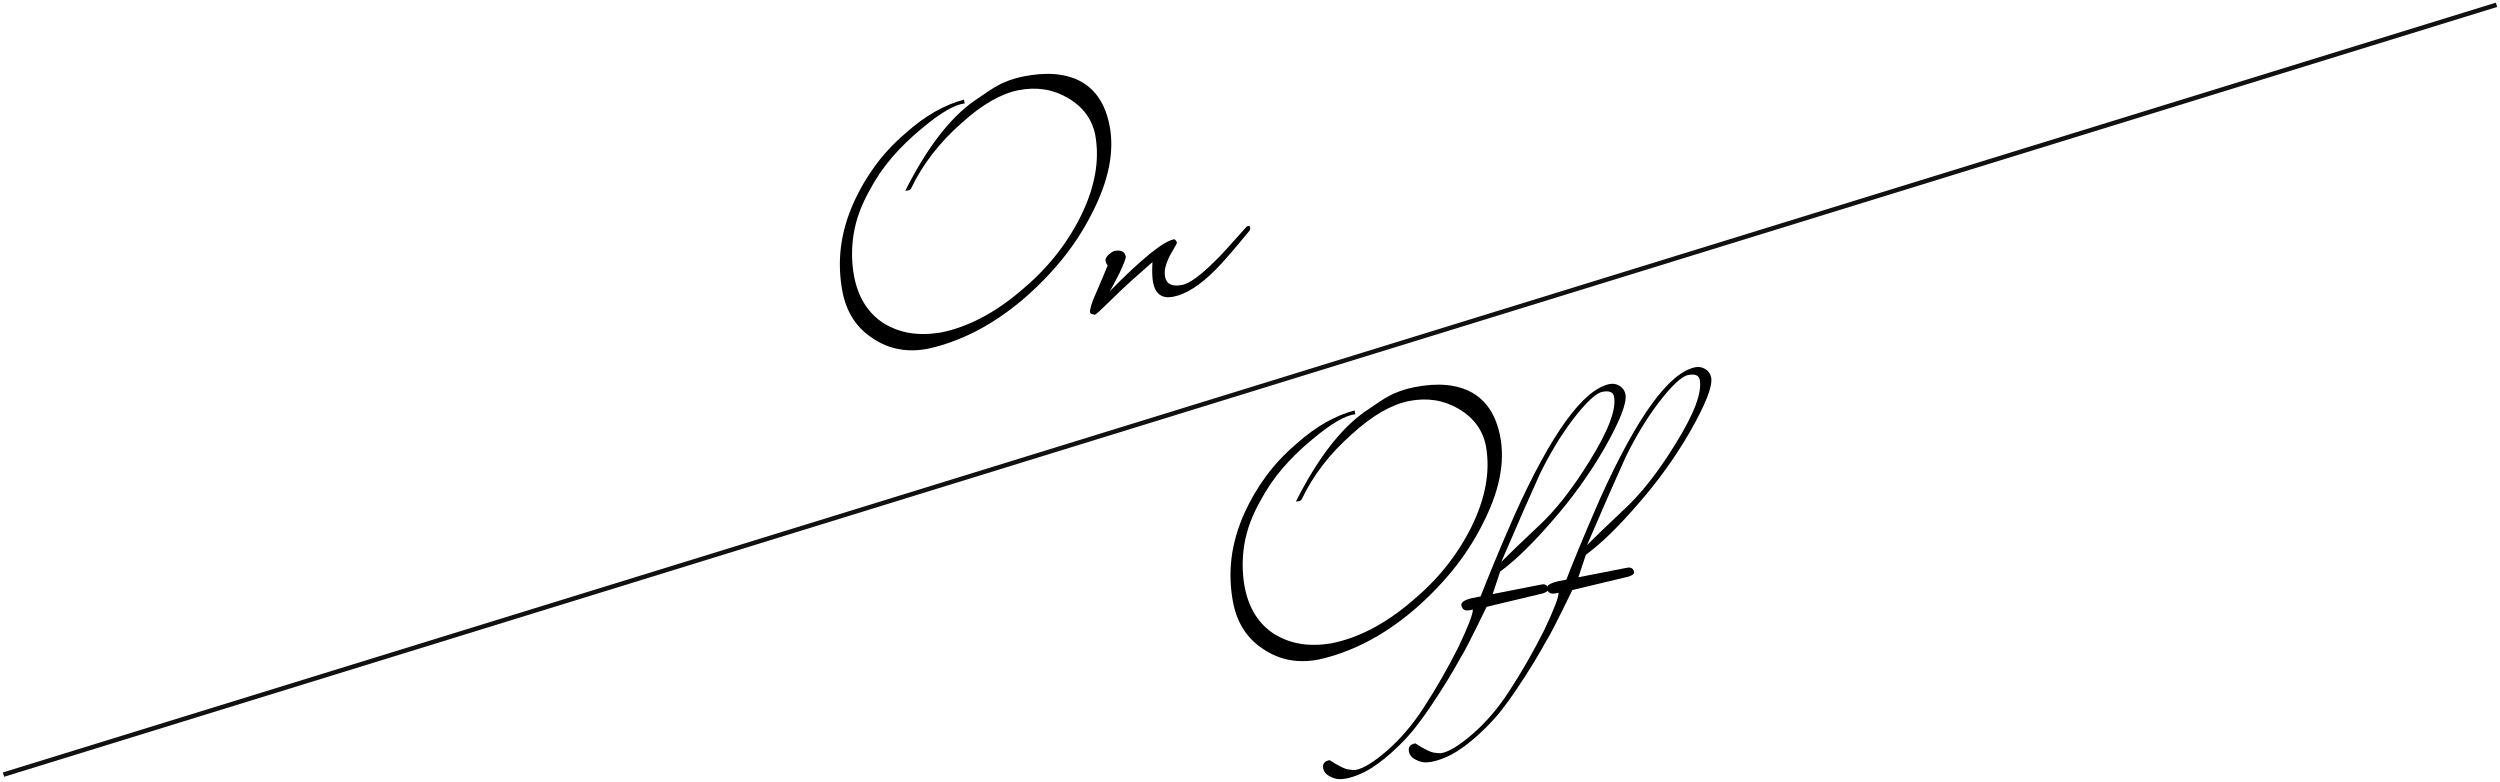 <?xml version="1.0" encoding="UTF-8"?>
<svg xmlns="http://www.w3.org/2000/svg" version="1.1" viewBox="0 0 556 174">
  <defs>
    <style>
      .cls-1 {
        fill: #111;
      }
    </style>
  </defs>
  <!-- Generator: Adobe Illustrator 28.7.1, SVG Export Plug-In . SVG Version: 1.2.0 Build 142)  -->
  <g>
    <g id="_レイヤー_1" data-name="レイヤー_1">
      <g>
        <g>
          <path d="M246.761,27.891c.571,2.917.522,6.022-.143,9.315-.666,3.294-1.983,6.829-3.956,10.604-1.798,3.516-3.98,6.847-6.551,9.994-2.57,3.147-5.5,6.128-8.79,8.942-3.456,2.892-6.921,5.219-10.394,6.984-3.474,1.765-6.964,3.036-10.473,3.813-4.613.904-8.716.148-12.308-2.267-3.565-2.285-5.813-5.685-6.743-10.204-.665-3.395-.793-6.759-.384-10.094.408-3.334,1.386-6.71,2.931-10.132,1.298-2.831,2.874-5.512,4.729-8.044,1.854-2.532,4.077-4.91,6.67-7.136,2.269-2.026,4.482-3.646,6.641-4.859,2.157-1.213,4.289-2.095,6.396-2.643l.166.849c-2.175.2-5.34,2.041-9.494,5.52-2.53,2.079-4.761,4.244-6.692,6.497-1.931,2.254-3.589,4.692-4.974,7.312-1.814,3.202-2.985,6.392-3.516,9.569-.53,3.178-.507,6.36.072,9.544.93,4.745,3.125,8.224,6.587,10.438,1.796,1.095,3.722,1.814,5.777,2.156,2.056.344,4.333.316,6.831-.083,6.006-1.177,11.954-4.262,17.846-9.258,2.915-2.423,5.463-4.99,7.644-7.7,2.182-2.708,4.069-5.644,5.665-8.803,3.209-6.458,4.308-12.503,3.295-18.136-.69-3.525-2.697-6.272-6.021-8.244-3.324-1.969-7.009-2.559-11.058-1.766-1.915.375-3.93,1.166-6.043,2.37-2.115,1.206-4.342,2.874-6.681,5.003-4.897,4.304-8.626,9.146-11.187,14.529-.211.312-.633.463-1.268.452,4.787-9.479,9.88-16.125,15.279-19.94,1.352-.943,2.448-1.688,3.29-2.237s1.467-.932,1.877-1.147c1.709-.967,3.694-1.673,5.958-2.116,5.223-1.023,9.482-.613,12.781,1.226,3.254,1.849,5.334,5.08,6.237,9.692Z"/>
          <path d="M278.035,50.509c.051.262.01.519-.121.769-3.54,4.31-6.048,7.196-7.523,8.66-3.433,3.475-6.585,5.493-9.457,6.056-2.481.486-3.977-.577-4.488-3.188-.094-.479-.157-1.088-.188-1.828-.033-.739-.016-1.634.05-2.688-1.468,1.282-2.96,2.603-4.479,3.961-1.52,1.36-3.072,2.828-4.662,4.404-2.234,2.201-3.461,3.322-3.68,3.365-.043.008-.234-.045-.573-.159-.286-.08-.447-.207-.481-.38-.06-.305.027-.842.261-1.61.234-.768.667-1.848,1.298-3.237.65-1.528,1.169-2.748,1.555-3.66.386-.911.653-1.562.804-1.954-.226-.227-.385-.58-.479-1.059-.067-.348.142-.773.631-1.276.542-.467.981-.757,1.321-.869,1.479-.29,2.331.131,2.553,1.263.06.305-.42,1.552-1.438,3.738-.49.956-.909,1.761-1.256,2.416-.346.656-.659,1.191-.939,1.607,7.161-7.276,11.939-11.151,14.333-11.62.218-.042.448.207.689.747.017.088-.501,1.024-1.552,2.812-.456.903-.787,1.748-.995,2.533-.208.787-.238,1.55-.094,2.29.315,1.611,1.583,2.198,3.803,1.764,1.654-.324,4.161-2.171,7.524-5.541.654-.579,2.927-3.058,6.814-7.436.122-.068.27-.121.444-.155.13-.025.238.067.325.275Z"/>
        </g>
        <g>
          <path d="M333.636,97.017c.571,2.917.522,6.022-.143,9.315-.666,3.294-1.983,6.828-3.956,10.604-1.798,3.517-3.98,6.847-6.551,9.993-2.57,3.148-5.5,6.129-8.79,8.942-3.456,2.892-6.921,5.22-10.394,6.983-3.474,1.766-6.964,3.036-10.473,3.814-4.613.903-8.716.147-12.308-2.268-3.565-2.285-5.813-5.685-6.743-10.203-.665-3.395-.793-6.76-.384-10.094.408-3.334,1.386-6.711,2.931-10.133,1.298-2.83,2.874-5.512,4.729-8.044,1.854-2.532,4.077-4.91,6.67-7.136,2.269-2.026,4.482-3.646,6.641-4.859,2.157-1.213,4.289-2.095,6.396-2.643l.166.849c-2.175.2-5.34,2.04-9.494,5.52-2.53,2.079-4.761,4.244-6.692,6.497-1.931,2.254-3.589,4.691-4.974,7.312-1.814,3.202-2.985,6.392-3.516,9.568-.53,3.178-.507,6.36.072,9.545.93,4.744,3.125,8.225,6.587,10.438,1.796,1.096,3.722,1.814,5.777,2.156,2.056.344,4.333.316,6.831-.083,6.006-1.177,11.954-4.262,17.846-9.258,2.915-2.423,5.463-4.989,7.644-7.7,2.182-2.709,4.069-5.644,5.665-8.803,3.209-6.459,4.308-12.504,3.295-18.137-.69-3.524-2.697-6.271-6.021-8.243-3.324-1.969-7.009-2.559-11.058-1.766-1.915.375-3.93,1.165-6.043,2.37-2.115,1.205-4.342,2.873-6.681,5.002-4.897,4.305-8.626,9.146-11.187,14.529-.211.312-.633.463-1.268.451,4.787-9.479,9.88-16.125,15.279-19.939,1.352-.943,2.448-1.688,3.29-2.237s1.467-.932,1.877-1.147c1.709-.967,3.694-1.673,5.958-2.116,5.223-1.023,9.482-.613,12.781,1.226,3.254,1.849,5.334,5.08,6.237,9.692Z"/>
          <path d="M361.502,87.696c.367,1.872-1.197,5.885-4.692,12.037-3.346,5.763-7.182,11.1-11.506,16.015-2.063,2.394-4.051,4.533-5.963,6.422s-3.814,3.538-5.708,4.948l-1.663,5.003,10.837-2.122c.87-.171,1.387.158,1.549.984.068.348-.321.672-1.165.974l-12.563,3.003c-1.578,3.246-2.85,5.812-3.814,7.695-.964,1.884-1.639,3.111-2.023,3.685-.763,1.414-1.69,3.019-2.785,4.816-1.095,1.796-2.411,3.838-3.952,6.129-1.015,1.509-2.064,2.957-3.149,4.345-1.083,1.388-2.288,2.73-3.616,4.031-2.157,2.139-4.21,3.829-6.159,5.07-1.948,1.238-3.902,2.052-5.86,2.436-1.219.238-2.306.112-3.261-.379-.99-.439-1.566-1.072-1.728-1.898-.196-1.002.271-1.612,1.402-1.834.2.097.405.215.612.354.321.253.907.591,1.757,1.012.66.368,1.26.601,1.799.699.539.098,1.078.139,1.617.124.914-.18,1.955-.632,3.123-1.357,1.169-.727,2.525-1.761,4.07-3.103,2.889-2.555,5.499-5.618,7.826-9.193,1.427-2.177,2.796-4.411,4.11-6.702,1.313-2.291,2.589-4.666,3.825-7.122,2.141-4.532,3.186-7.268,3.138-8.206l-.718.141c-1.045.204-1.657-.151-1.836-1.064-.128-.653.628-1.184,2.264-1.596l2.023-.396c.599-1.563,1.517-3.856,2.755-6.878,1.238-3.022,2.841-6.782,4.808-11.28,8.195-18.146,15.224-27.837,21.082-29.076.826-.162,1.601-.019,2.32.427.676.456,1.092,1.074,1.245,1.858ZM358.956,88.195c-.196-1-1.056-1.352-2.579-1.054-1.437.282-3.633,2.339-6.588,6.171-1.434,1.908-2.747,3.86-3.937,5.855-1.191,1.996-2.305,4.045-3.338,6.146-1.011,2.231-2.235,4.979-3.674,8.243-1.44,3.266-3.09,7.069-4.951,11.41.908-.9,2.018-1.988,3.327-3.262s2.881-2.768,4.715-4.482c3.911-3.567,7.8-8.51,11.671-14.827,4.123-6.638,5.907-11.37,5.354-14.2Z"/>
          <path d="M380.565,83.963c.366,1.872-1.198,5.885-4.693,12.036-3.346,5.764-7.182,11.102-11.506,16.016-2.063,2.394-4.051,4.533-5.962,6.422-1.913,1.889-3.815,3.537-5.708,4.947l-1.664,5.004,10.837-2.123c.87-.17,1.388.158,1.549.984.068.35-.32.674-1.165.975l-12.563,3.003c-1.578,3.246-2.85,5.812-3.814,7.695-.964,1.884-1.638,3.11-2.023,3.685-.763,1.414-1.69,3.019-2.785,4.816-1.095,1.795-2.411,3.838-3.952,6.129-1.015,1.509-2.064,2.957-3.148,4.346-1.084,1.387-2.289,2.729-3.617,4.029-2.157,2.14-4.209,3.83-6.158,5.071-1.949,1.239-3.903,2.052-5.861,2.435-1.218.239-2.306.113-3.261-.377-.989-.44-1.566-1.073-1.728-1.899-.196-1.002.271-1.612,1.402-1.833.201.096.405.213.612.354.321.253.907.591,1.758,1.012.66.367,1.26.601,1.798.699.539.098,1.078.139,1.617.123.914-.179,1.955-.631,3.123-1.357,1.17-.727,2.525-1.76,4.07-3.102,2.89-2.555,5.499-5.619,7.826-9.193,1.428-2.178,2.797-4.412,4.11-6.703,1.313-2.29,2.59-4.665,3.825-7.121,2.141-4.532,3.187-7.268,3.138-8.207l-.718.141c-1.045.205-1.657-.15-1.836-1.063-.128-.653.628-1.185,2.264-1.597l2.023-.396c.599-1.563,1.517-3.856,2.755-6.878,1.238-3.022,2.841-6.781,4.808-11.279,8.195-18.146,15.224-27.838,21.082-29.077.826-.162,1.601-.019,2.321.427.676.456,1.092,1.074,1.245,1.858ZM378.018,84.461c-.195-1-1.056-1.352-2.578-1.054-1.438.282-3.633,2.339-6.588,6.171-1.435,1.907-2.747,3.86-3.938,5.856-1.191,1.995-2.305,4.043-3.338,6.145-1.011,2.23-2.234,4.979-3.674,8.244-1.44,3.264-3.09,7.068-4.951,11.409.908-.9,2.018-1.988,3.327-3.261,1.31-1.273,2.882-2.769,4.715-4.483,3.911-3.567,7.801-8.511,11.671-14.827,4.123-6.638,5.908-11.37,5.354-14.2Z"/>
        </g>
        <rect class="cls-1" x="-12.138" y="86.168" width="580.277" height="1" transform="translate(-13.195 85.881) rotate(-17.16)"/>
      </g>
    </g>
  </g>
</svg>